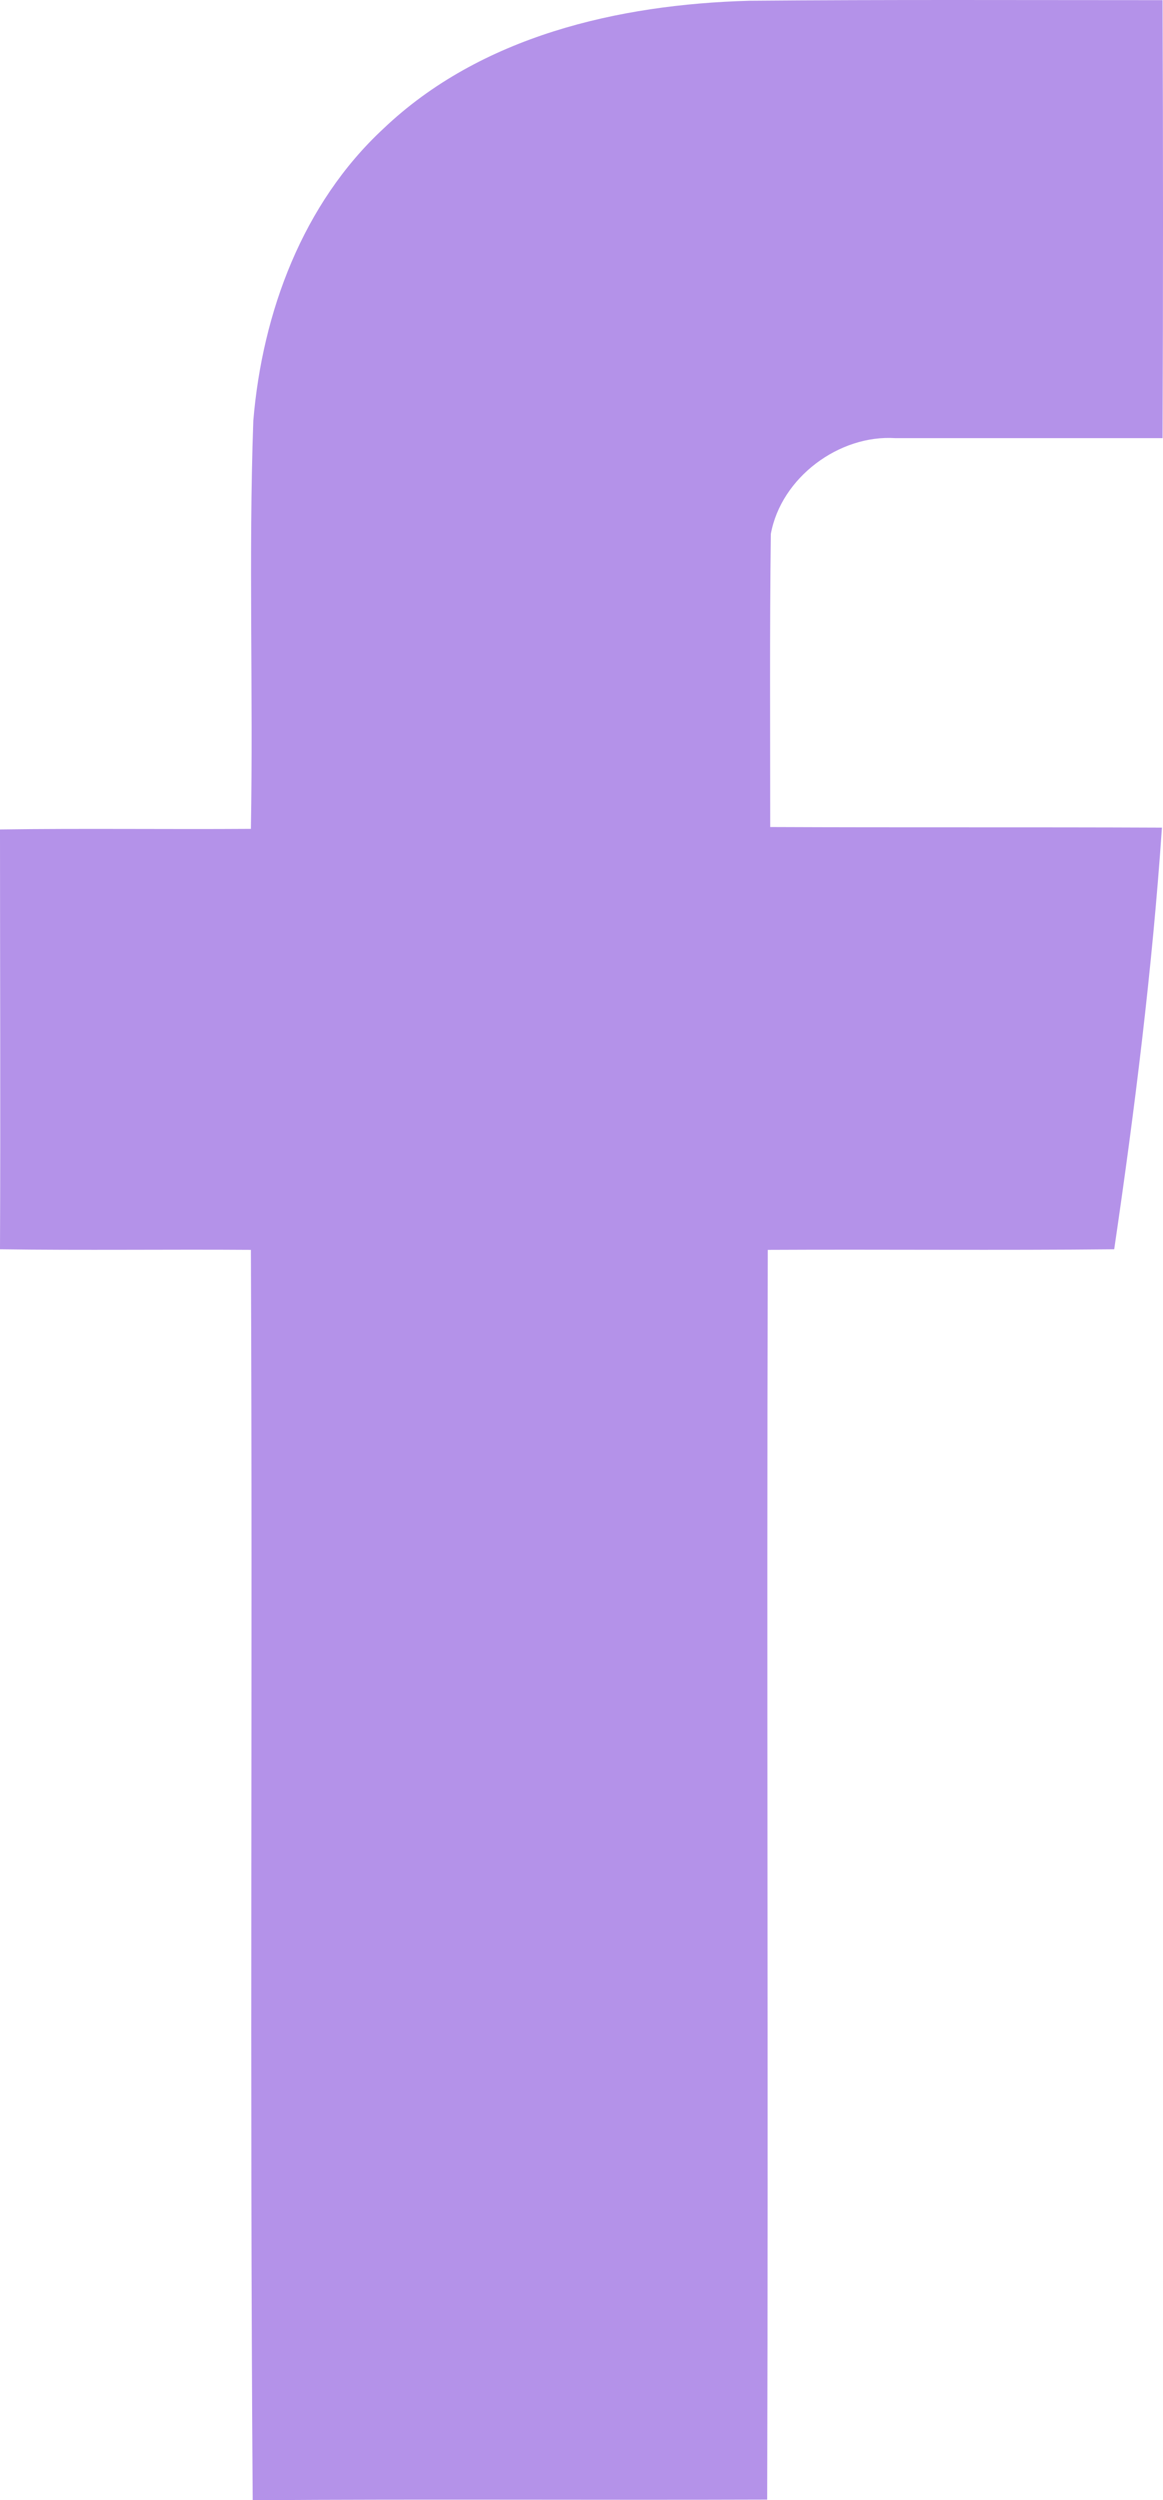<?xml version="1.0" encoding="UTF-8"?> <svg xmlns="http://www.w3.org/2000/svg" width="81" height="174" viewBox="0 0 81 174" fill="none"> <g clip-path="url(#clip0)"> <path d="M26.696 8.962C33.476 2.503 43.074 0.307 52.17 0.053C61.77 -0.032 71.371 0.011 80.968 0.011C81.011 10.186 81.011 20.318 80.968 30.493C74.78 30.493 68.547 30.493 62.359 30.493C58.442 30.239 54.401 33.237 53.686 37.164C53.601 43.963 53.644 50.758 53.644 57.557C62.737 57.599 71.833 57.557 80.926 57.599C80.253 67.435 79.032 77.231 77.601 86.943C69.559 87.028 61.517 86.943 53.474 86.985C53.39 115.99 53.517 144.953 53.432 173.96C41.473 174.003 29.559 173.918 17.6 174.003C17.389 144.998 17.6 115.993 17.474 86.985C11.663 86.943 5.81 87.028 0 86.943C0.042 77.189 0 67.438 0 57.726C5.81 57.642 11.663 57.726 17.474 57.684C17.643 48.227 17.305 38.727 17.643 29.27C18.276 21.714 21.097 14.155 26.696 8.962Z" fill="#B492E9"></path> </g> <defs> <clipPath id="clip0"> <rect width="81" height="174" fill="white"></rect> </clipPath> </defs> </svg> 